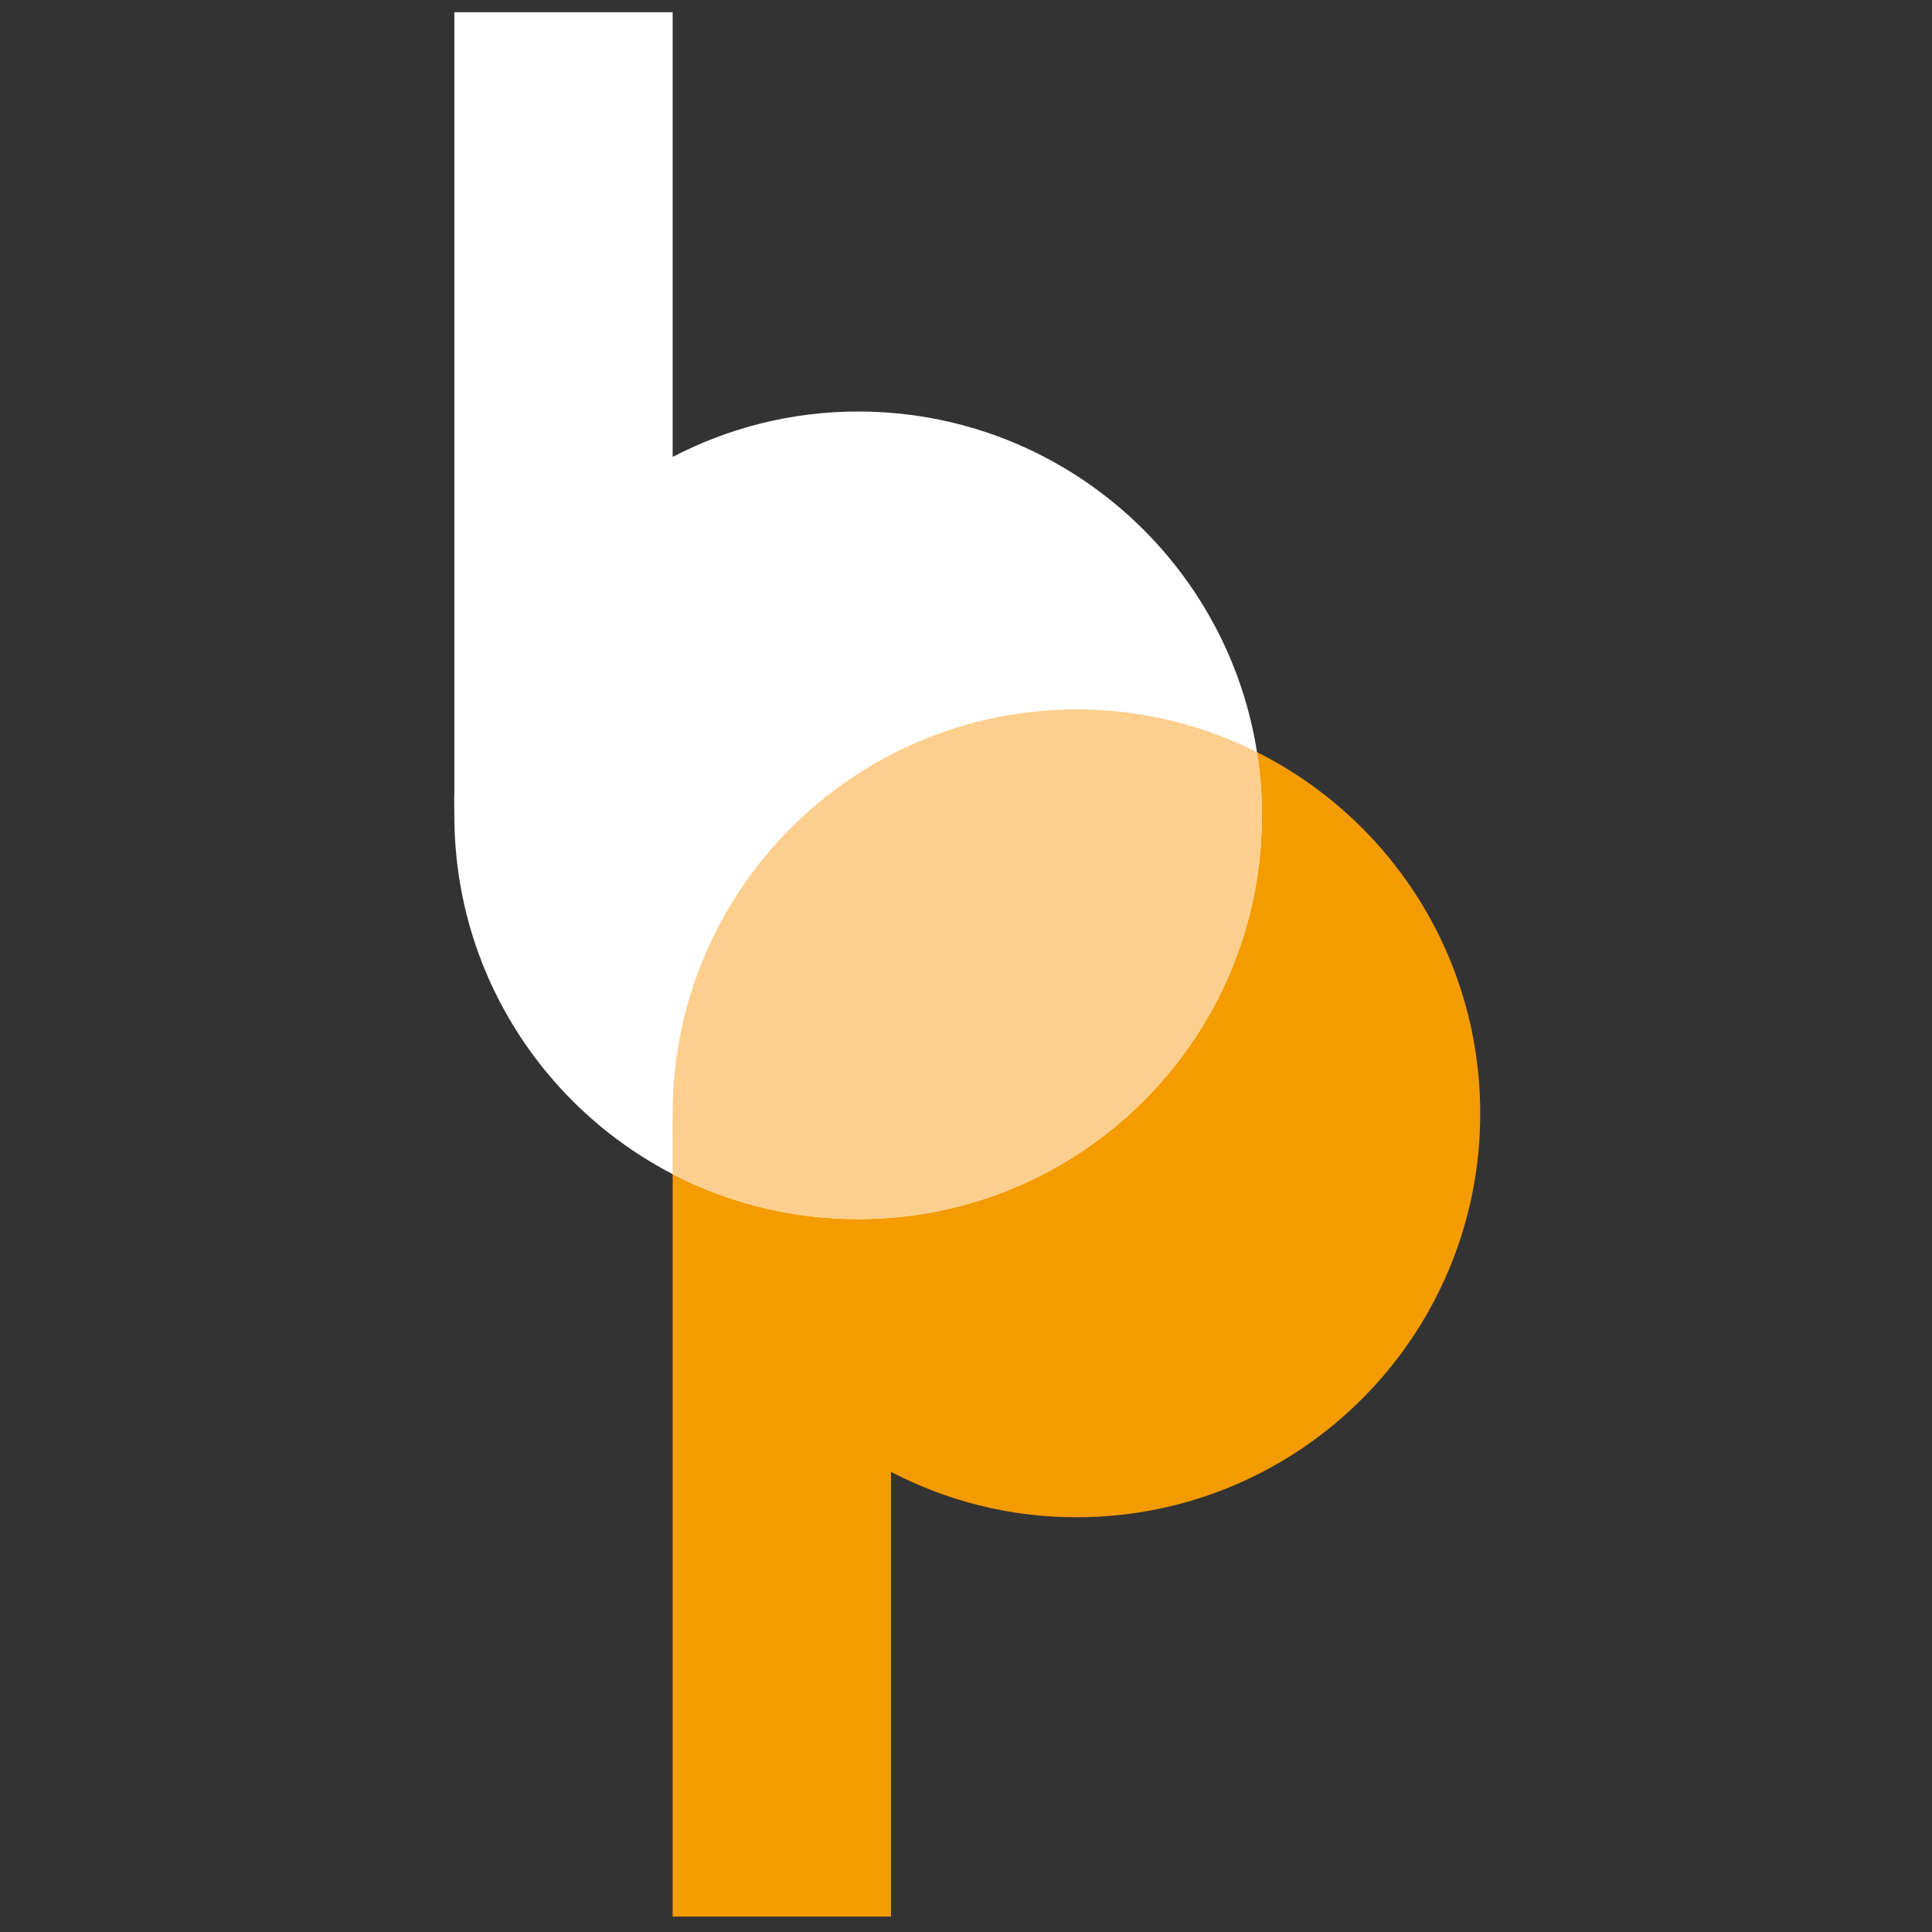 <?xml version="1.0" encoding="utf-8"?>
<!-- Generator: Adobe Illustrator 25.3.1, SVG Export Plug-In . SVG Version: 6.00 Build 0)  -->
<svg version="1.1" id="Ebene_1" xmlns="http://www.w3.org/2000/svg" xmlns:xlink="http://www.w3.org/1999/xlink" x="0px" y="0px"
	 viewBox="0 0 600 600" style="enable-background:new 0 0 600 600;" xml:space="preserve">
<rect x="0" y="0" width="600" height="600" fill="#333333" stroke="none"/>
<style type="text/css">
	.st0{fill:#F49B00;}
	.st1{fill:#FFFFFF;}
	.st2{fill:#FCCF8E;}
</style>
<path class="st0" d="M459.7,345.8c0-69.3-56.1-125.4-125.4-125.4c-69.3,0-125.4,56.1-125.4,125.4c0,2.4-0.1,4.8,0,7.2l0,0v242.2
	h67.8V457.1c17.3,9,36.8,14.1,57.6,14.1C403.6,471.2,459.7,415,459.7,345.8L459.7,345.8z"/>
<path class="st1" d="M391.9,253.2c0,69.3-56.1,125.4-125.4,125.4c-69.3,0-125.4-56.1-125.4-125.4c0-2.4-0.1-4.8,0-7.2l0,0V3.8h67.8
	v138.1c17.3-9,36.8-14.1,57.6-14.1C335.8,127.8,391.9,184,391.9,253.2z"/>
<path class="st2" d="M208.9,345.8c0,2.4-0.1,4.8,0,7.2v11.6c17.3,8.9,36.8,14,57.6,14c69.3,0,125.4-56.1,125.4-125.4
	c0-6.7-0.5-13.2-1.5-19.6c-16.9-8.5-35.9-13.3-56.1-13.3C265.1,220.4,208.9,276.5,208.9,345.8z"/>
</svg>
